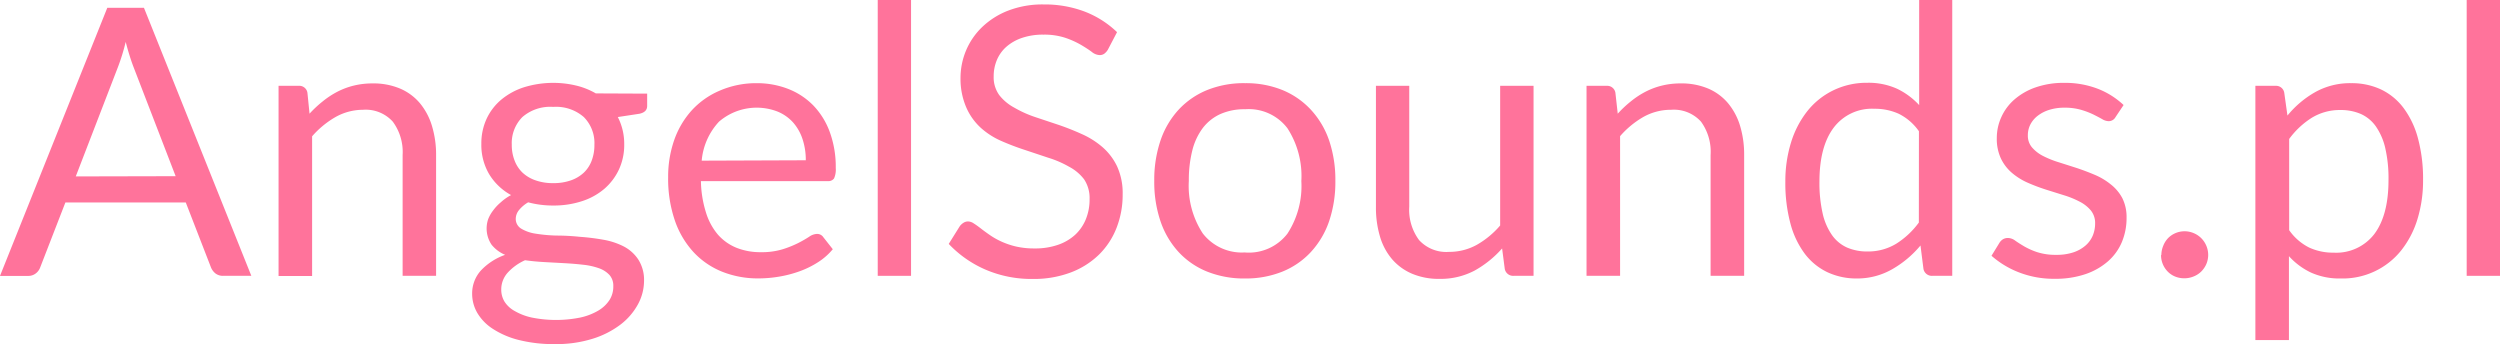 <svg xmlns="http://www.w3.org/2000/svg" viewBox="0 0 320.4 44.11"><g id="Warstwa_2" data-name="Warstwa 2" fill="#ff739b"><g id="Warstwa_1-2" data-name="Warstwa 1"><path d="M32.21,35.35h-3.6a1.55,1.55,0,0,1-1-.31,1.91,1.91,0,0,1-.58-.79l-3.22-8.3H8.38l-3.22,8.3a1.69,1.69,0,0,1-.55.77,1.53,1.53,0,0,1-1,.34H0L13.75,1h4.7Zm-9.7-12.77-5.4-14q-.24-.62-.5-1.45t-.5-1.76a26.15,26.15,0,0,1-1,3.24l-5.4,14Z"/><path d="M39.67,14.57A14.4,14.4,0,0,1,41.35,13a11.08,11.08,0,0,1,1.88-1.24,9.58,9.58,0,0,1,2.11-.79,10.05,10.05,0,0,1,2.41-.28,8.78,8.78,0,0,1,3.52.66,6.82,6.82,0,0,1,2.54,1.87,8.28,8.28,0,0,1,1.55,2.92,12.69,12.69,0,0,1,.53,3.77V35.35H51.6V19.87a6.55,6.55,0,0,0-1.26-4.28,4.68,4.68,0,0,0-3.83-1.52A7.18,7.18,0,0,0,43,15a11.67,11.67,0,0,0-3,2.47v17.9h-4.3V11h2.57a1.05,1.05,0,0,1,1.13.89Z"/><path d="M82.94,12v1.58q0,.79-1,1L79.18,15a7.54,7.54,0,0,1,.82,3.5,7.48,7.48,0,0,1-.68,3.23,7.38,7.38,0,0,1-1.88,2.48,8.36,8.36,0,0,1-2.88,1.58,11.62,11.62,0,0,1-3.65.55,12.28,12.28,0,0,1-3.22-.41,4.33,4.33,0,0,0-1.18,1A1.8,1.8,0,0,0,66.1,28a1.45,1.45,0,0,0,.71,1.31,5.06,5.06,0,0,0,1.86.64,20.07,20.07,0,0,0,2.63.24q1.48,0,3,.16a28.25,28.25,0,0,1,3,.37,9.15,9.15,0,0,1,2.63.86,5,5,0,0,1,1.86,1.66A4.83,4.83,0,0,1,82.54,36a6.35,6.35,0,0,1-.78,3,8.19,8.19,0,0,1-2.24,2.6,11.55,11.55,0,0,1-3.59,1.82,15.58,15.58,0,0,1-4.79.68,18.28,18.28,0,0,1-4.66-.53,10.93,10.93,0,0,1-3.31-1.42,6.17,6.17,0,0,1-2-2.05,4.87,4.87,0,0,1-.66-2.44,4.38,4.38,0,0,1,1.13-3,7.8,7.8,0,0,1,3.1-2A4.43,4.43,0,0,1,63,31.36a3.72,3.72,0,0,1-.44-3.26A4.49,4.49,0,0,1,63.18,27a6,6,0,0,1,1-1.07A6.34,6.34,0,0,1,65.5,25a7.47,7.47,0,0,1-2.81-2.68,7.35,7.35,0,0,1-1-3.88,7.48,7.48,0,0,1,.68-3.23,7.14,7.14,0,0,1,1.91-2.47,8.73,8.73,0,0,1,2.92-1.57,12.71,12.71,0,0,1,6.66-.2,9.38,9.38,0,0,1,2.5,1ZM78.6,36.67a2.05,2.05,0,0,0-.5-1.44,3.37,3.37,0,0,0-1.36-.86,8.75,8.75,0,0,0-2-.44q-1.13-.13-2.39-.2l-2.56-.14q-1.3-.07-2.5-.24a6.7,6.7,0,0,0-2.2,1.57,3.21,3.21,0,0,0-.85,2.22,2.94,2.94,0,0,0,.42,1.52A3.58,3.58,0,0,0,66,39.88a7.53,7.53,0,0,0,2.17.82,15.75,15.75,0,0,0,6.18,0,7.77,7.77,0,0,0,2.32-.89,4.36,4.36,0,0,0,1.45-1.37A3.2,3.2,0,0,0,78.6,36.67Zm-7.7-13.2a6.62,6.62,0,0,0,2.28-.36,4.65,4.65,0,0,0,1.66-1,4.13,4.13,0,0,0,1-1.55,5.62,5.62,0,0,0,.34-2A4.73,4.73,0,0,0,74.82,15,5.4,5.4,0,0,0,70.9,13.7,5.44,5.44,0,0,0,66.95,15a4.73,4.73,0,0,0-1.36,3.55,5.45,5.45,0,0,0,.35,2,4.25,4.25,0,0,0,1,1.55,4.64,4.64,0,0,0,1.66,1A6.61,6.61,0,0,0,70.9,23.47Z"/><path d="M106.73,31.94a8.1,8.1,0,0,1-1.9,1.67,11.78,11.78,0,0,1-2.36,1.16,15,15,0,0,1-2.6.68,15.93,15.93,0,0,1-2.66.23,12.36,12.36,0,0,1-4.64-.85,10.19,10.19,0,0,1-3.67-2.5,11.44,11.44,0,0,1-2.41-4.07,16.54,16.54,0,0,1-.86-5.57A14.17,14.17,0,0,1,86.39,18a11.2,11.2,0,0,1,2.24-3.83,10.33,10.33,0,0,1,3.58-2.54A11.74,11.74,0,0,1,97,10.66a11,11,0,0,1,4,.73,9.16,9.16,0,0,1,3.22,2.11,9.69,9.69,0,0,1,2.12,3.41,13,13,0,0,1,.77,4.62,2.78,2.78,0,0,1-.22,1.34.9.9,0,0,1-.82.34H89.83a14.22,14.22,0,0,0,.64,4A8,8,0,0,0,92,30.06a6.35,6.35,0,0,0,2.4,1.7,8.24,8.24,0,0,0,3.12.56,9.15,9.15,0,0,0,2.77-.37,13.22,13.22,0,0,0,2-.8,15.24,15.24,0,0,0,1.4-.8,1.86,1.86,0,0,1,1-.37.94.94,0,0,1,.82.41Zm-3.46-11.4a8.43,8.43,0,0,0-.42-2.72,6.12,6.12,0,0,0-1.22-2.14,5.47,5.47,0,0,0-2-1.39,7.4,7.4,0,0,0-7.48,1.3,8.38,8.38,0,0,0-2.22,5Z"/><path d="M116.76,0V35.35h-4.27V0Z"/><path d="M142,6.34a1.77,1.77,0,0,1-.47.54,1,1,0,0,1-.61.18,1.71,1.71,0,0,1-1-.41q-.55-.41-1.38-.9a11.17,11.17,0,0,0-2-.9,8.57,8.57,0,0,0-2.82-.41,8.24,8.24,0,0,0-2.75.42,5.89,5.89,0,0,0-2,1.14,4.68,4.68,0,0,0-1.21,1.69,5.36,5.36,0,0,0-.41,2.1,3.88,3.88,0,0,0,.71,2.39A6.08,6.08,0,0,0,130,13.8,14.34,14.34,0,0,0,132.66,15l3,1q1.55.53,3,1.19a10.67,10.67,0,0,1,2.64,1.67,7.6,7.6,0,0,1,1.87,2.47,8.23,8.23,0,0,1,.71,3.6,11.62,11.62,0,0,1-.77,4.24,9.78,9.78,0,0,1-2.24,3.44,10.5,10.5,0,0,1-3.62,2.3,13.33,13.33,0,0,1-4.88.84,14.89,14.89,0,0,1-6.1-1.21,14.29,14.29,0,0,1-4.68-3.28L123,29a1.75,1.75,0,0,1,.47-.44,1.09,1.09,0,0,1,.61-.18,1.36,1.36,0,0,1,.71.25q.4.25.9.64t1.15.84a9.5,9.5,0,0,0,1.48.84,10,10,0,0,0,1.88.64,10.26,10.26,0,0,0,2.38.25,8.86,8.86,0,0,0,3-.46,6.27,6.27,0,0,0,2.2-1.28,5.57,5.57,0,0,0,1.38-2,6.63,6.63,0,0,0,.48-2.57,4.31,4.31,0,0,0-.71-2.56A5.88,5.88,0,0,0,137,21.36a13,13,0,0,0-2.64-1.14l-3-1a32.06,32.06,0,0,1-3-1.14,9.75,9.75,0,0,1-2.64-1.68,7.71,7.71,0,0,1-1.86-2.58A9.18,9.18,0,0,1,123.1,10a9.11,9.11,0,0,1,.71-3.53,9,9,0,0,1,2.06-3,10.07,10.07,0,0,1,3.34-2.11,12.17,12.17,0,0,1,4.55-.79,14.46,14.46,0,0,1,5.24.91,12.4,12.4,0,0,1,4.16,2.64Z"/><path d="M159.58,10.66a12.4,12.4,0,0,1,4.8.89A10.29,10.29,0,0,1,168,14.06,11.09,11.09,0,0,1,170.34,18a15.72,15.72,0,0,1,.8,5.17,15.69,15.69,0,0,1-.8,5.18A11.1,11.1,0,0,1,168,32.3a10.16,10.16,0,0,1-3.65,2.51,12.54,12.54,0,0,1-4.8.88,12.7,12.7,0,0,1-4.84-.88,10.14,10.14,0,0,1-3.66-2.51,11.07,11.07,0,0,1-2.32-3.94,15.67,15.67,0,0,1-.8-5.18,15.69,15.69,0,0,1,.8-5.17,11.06,11.06,0,0,1,2.32-3.95,10.27,10.27,0,0,1,3.66-2.52A12.56,12.56,0,0,1,159.58,10.66Zm0,21.7A6.24,6.24,0,0,0,165,29.94a11.17,11.17,0,0,0,1.78-6.73A11.27,11.27,0,0,0,165,16.44,6.23,6.23,0,0,0,159.58,14a7.54,7.54,0,0,0-3.18.62,5.9,5.9,0,0,0-2.26,1.8,8,8,0,0,0-1.34,2.89,15.51,15.51,0,0,0-.44,3.88,11.11,11.11,0,0,0,1.79,6.73A6.33,6.33,0,0,0,159.58,32.35Z"/><path d="M196.54,11V35.35H194a1.09,1.09,0,0,1-1.15-.89l-.34-2.62A13.36,13.36,0,0,1,189,34.67a9.31,9.31,0,0,1-4.51,1.07,8.78,8.78,0,0,1-3.52-.66,7,7,0,0,1-2.56-1.86,7.88,7.88,0,0,1-1.55-2.9,12.94,12.94,0,0,1-.52-3.77V11h4.27v15.5a6.49,6.49,0,0,0,1.26,4.27,4.73,4.73,0,0,0,3.85,1.51,7.26,7.26,0,0,0,3.54-.9,11.24,11.24,0,0,0,3-2.48V11Z"/><path d="M207.33,14.57A14.48,14.48,0,0,1,209,13a11,11,0,0,1,1.88-1.24,9.56,9.56,0,0,1,2.11-.79,10,10,0,0,1,2.41-.28,8.78,8.78,0,0,1,3.52.66,6.82,6.82,0,0,1,2.54,1.87A8.28,8.28,0,0,1,223,16.1a12.71,12.71,0,0,1,.53,3.77V35.35h-4.3V19.87A6.55,6.55,0,0,0,218,15.59a4.68,4.68,0,0,0-3.83-1.52,7.18,7.18,0,0,0-3.54.91,11.67,11.67,0,0,0-3,2.47v17.9h-4.3V11h2.57a1.06,1.06,0,0,1,1.13.89Z"/><path d="M250.2,0V35.35h-2.54a1.09,1.09,0,0,1-1.15-.89l-.38-3a13.25,13.25,0,0,1-3.55,3A9,9,0,0,1,238,35.69a8.78,8.78,0,0,1-3.79-.8,7.87,7.87,0,0,1-2.9-2.36,11.26,11.26,0,0,1-1.85-3.89,20,20,0,0,1-.65-5.35,16.76,16.76,0,0,1,.72-5,12.33,12.33,0,0,1,2.06-4,9.58,9.58,0,0,1,3.3-2.68,9.76,9.76,0,0,1,4.4-1,8.87,8.87,0,0,1,3.83.76,9.28,9.28,0,0,1,2.84,2.1V0Zm-4.27,16.82a6.91,6.91,0,0,0-2.59-2.24,7.42,7.42,0,0,0-3.12-.64A6.13,6.13,0,0,0,235,16.37q-1.82,2.42-1.82,6.91a17.61,17.61,0,0,0,.41,4.07,7.83,7.83,0,0,0,1.2,2.78,4.71,4.71,0,0,0,1.94,1.6,6.46,6.46,0,0,0,2.62.5,6.93,6.93,0,0,0,3.68-1,10.54,10.54,0,0,0,2.89-2.71Z"/><path d="M271.13,15a1,1,0,0,1-.89.53,1.67,1.67,0,0,1-.82-.26q-.46-.26-1.12-.59a10.45,10.45,0,0,0-1.57-.6,7.52,7.52,0,0,0-2.16-.28,6.39,6.39,0,0,0-1.94.28,4.67,4.67,0,0,0-1.48.76,3.35,3.35,0,0,0-.94,1.12,3,3,0,0,0-.32,1.38,2.3,2.3,0,0,0,.54,1.56A4.68,4.68,0,0,0,261.86,20a12.37,12.37,0,0,0,2,.8l2.32.74q1.19.4,2.32.88a8.44,8.44,0,0,1,2,1.2A5.5,5.5,0,0,1,272,25.4a5.4,5.4,0,0,1,.54,2.51,7.93,7.93,0,0,1-.6,3.11,6.78,6.78,0,0,1-1.78,2.47,8.57,8.57,0,0,1-2.88,1.64,11.85,11.85,0,0,1-3.94.6,12.28,12.28,0,0,1-4.61-.83,11.67,11.67,0,0,1-3.5-2.12l1-1.63a1.46,1.46,0,0,1,.46-.48,1.23,1.23,0,0,1,.67-.17,1.61,1.61,0,0,1,.91.34q.48.34,1.16.74a8.83,8.83,0,0,0,1.67.74,7.65,7.65,0,0,0,2.45.34,6.67,6.67,0,0,0,2.18-.32,4.57,4.57,0,0,0,1.56-.88,3.47,3.47,0,0,0,.92-1.27,4,4,0,0,0,.3-1.54,2.55,2.55,0,0,0-.54-1.67,4.57,4.57,0,0,0-1.43-1.13,11.66,11.66,0,0,0-2-.82l-2.33-.73q-1.19-.38-2.33-.88a8.17,8.17,0,0,1-2-1.24,5.61,5.61,0,0,1-1.43-1.84,5.93,5.93,0,0,1-.54-2.65,6.47,6.47,0,0,1,.58-2.68,6.55,6.55,0,0,1,1.68-2.26,8.28,8.28,0,0,1,2.71-1.55,10.86,10.86,0,0,1,3.67-.58,11.62,11.62,0,0,1,4.31.76,10.2,10.2,0,0,1,3.3,2.08Z"/><path d="M277,32.71a3.06,3.06,0,0,1,.23-1.18,3,3,0,0,1,.62-1,2.94,2.94,0,0,1,.95-.65,3,3,0,0,1,2.35,0,3,3,0,0,1,1.61,1.61,3,3,0,0,1,0,2.36,3.13,3.13,0,0,1-.65.95,2.93,2.93,0,0,1-1,.64,3.15,3.15,0,0,1-2.35,0,2.79,2.79,0,0,1-.95-.64,3,3,0,0,1-.85-2.14Z"/><path d="M293.16,14.81a12.59,12.59,0,0,1,3.55-3,9.13,9.13,0,0,1,4.61-1.15,8.83,8.83,0,0,1,3.82.8,7.82,7.82,0,0,1,2.9,2.38,11.41,11.41,0,0,1,1.85,3.9,20,20,0,0,1,.65,5.35,16.79,16.79,0,0,1-.72,5,12.08,12.08,0,0,1-2.08,4A9.6,9.6,0,0,1,300,35.69a8.88,8.88,0,0,1-3.83-.76,9,9,0,0,1-2.82-2.1V43.58h-4.3V11h2.57a1.06,1.06,0,0,1,1.13.89Zm.22,14.69a6.91,6.91,0,0,0,2.57,2.23,7.3,7.3,0,0,0,3.12.65A6.15,6.15,0,0,0,304.29,30q1.82-2.42,1.82-6.91A17.24,17.24,0,0,0,305.7,19a8,8,0,0,0-1.21-2.8,4.72,4.72,0,0,0-1.94-1.6,6.46,6.46,0,0,0-2.62-.5,6.88,6.88,0,0,0-3.66,1,10.55,10.55,0,0,0-2.89,2.71Z"/><path d="M320.4,0V35.35h-4.27V0Z"/></g></g></svg>